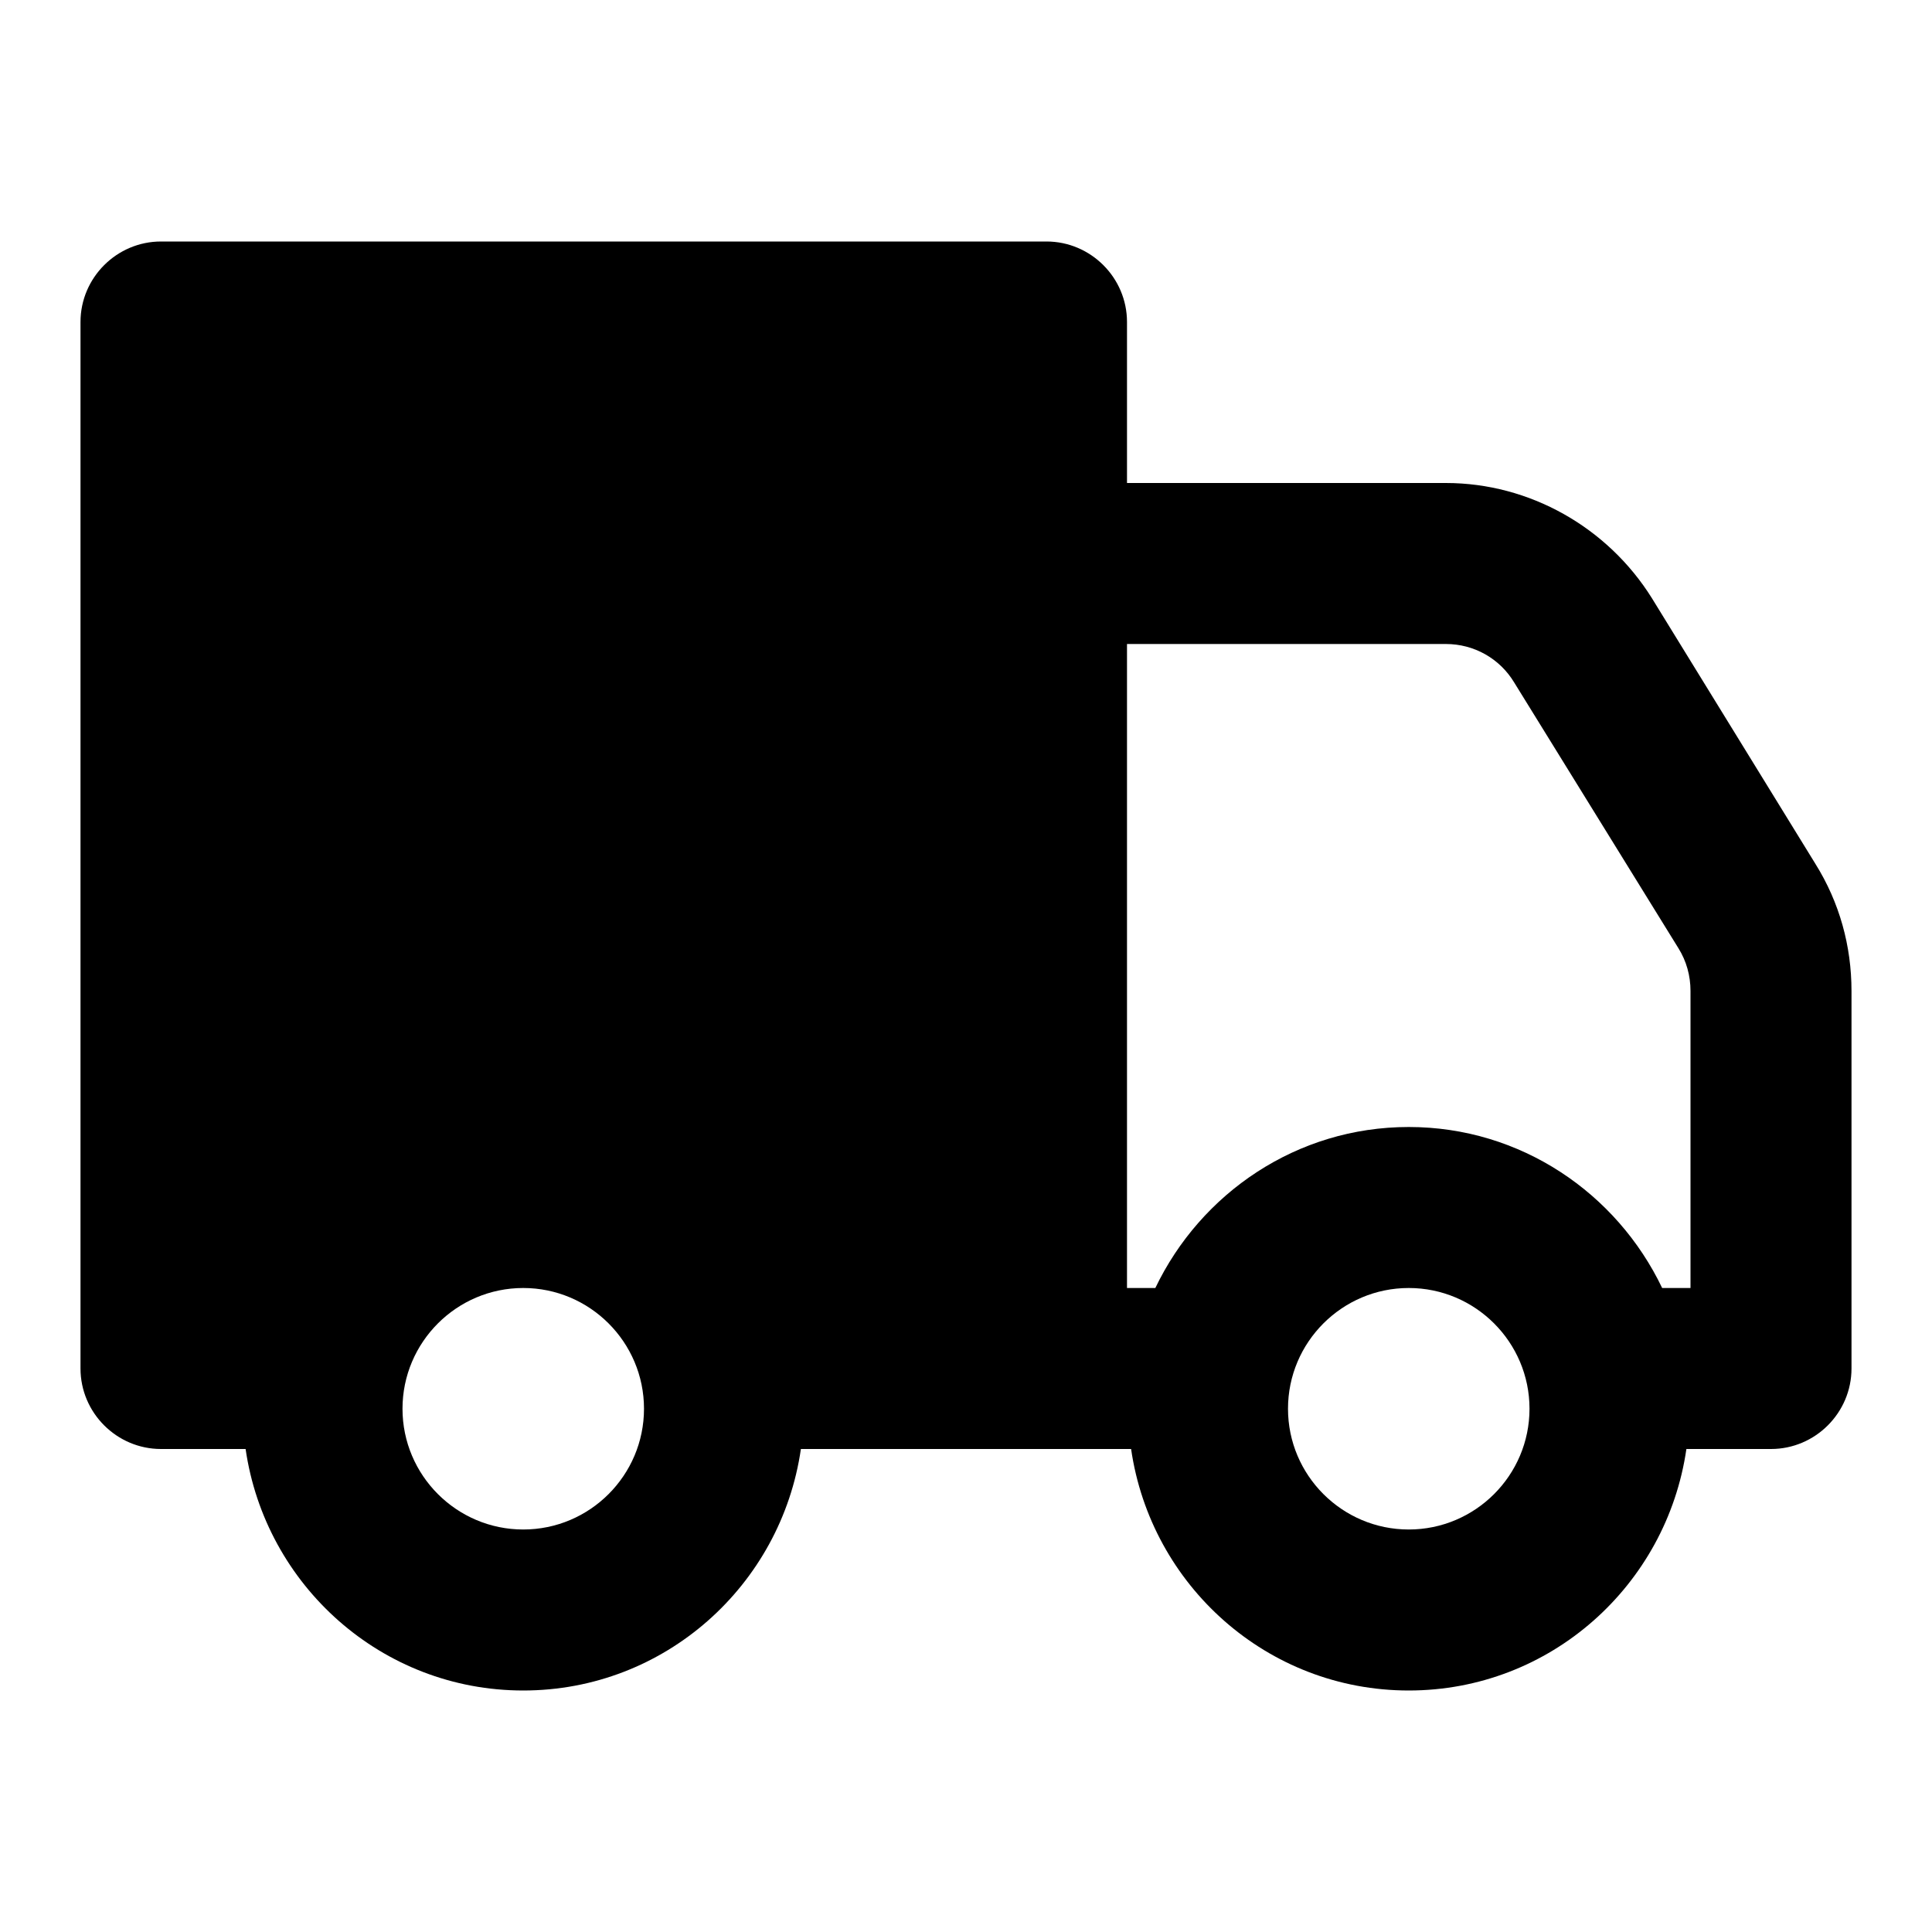 <?xml version="1.0"?><svg fill="#000000" xmlns="http://www.w3.org/2000/svg"  viewBox="0 0 24 24" width="192px" height="192px">    <path d="M 2 3 C 1.45 3 1 3.45 1 4 L 1 17 C 1 17.55 1.45 18 2 18 L 3.051 18 C 3.296 19.692 4.741 21 6.5 21 C 8.259 21 9.704 19.692 9.949 18 L 14.051 18 C 14.296 19.692 15.741 21 17.5 21 C 19.259 21 20.704 19.692 20.949 18 L 22 18 C 22.55 18 23 17.55 23 17 L 23 12.311 C 23 11.751 22.851 11.21 22.551 10.73 L 20.52 7.43 C 19.97 6.55 19.001 6 17.961 6 L 14 6 L 14 4 C 14 3.45 13.55 3 13 3 L 2 3 z M 14 8 L 17.961 8 C 18.311 8 18.631 8.18 18.811 8.48 L 20.85 11.779 C 20.95 11.939 21 12.121 21 12.311 L 21 16 L 20.648 16 C 20.084 14.822 18.891 14 17.5 14 C 16.109 14 14.916 14.822 14.352 16 L 14 16 L 14 8 z M 6.5 16 C 7.327 16 8 16.673 8 17.5 C 8 18.327 7.327 19 6.5 19 C 5.673 19 5 18.327 5 17.5 C 5 16.673 5.673 16 6.5 16 z M 17.5 16 C 18.327 16 19 16.673 19 17.5 C 19 18.327 18.327 19 17.5 19 C 16.673 19 16 18.327 16 17.5 C 16 16.673 16.673 16 17.5 16 z"/></svg>